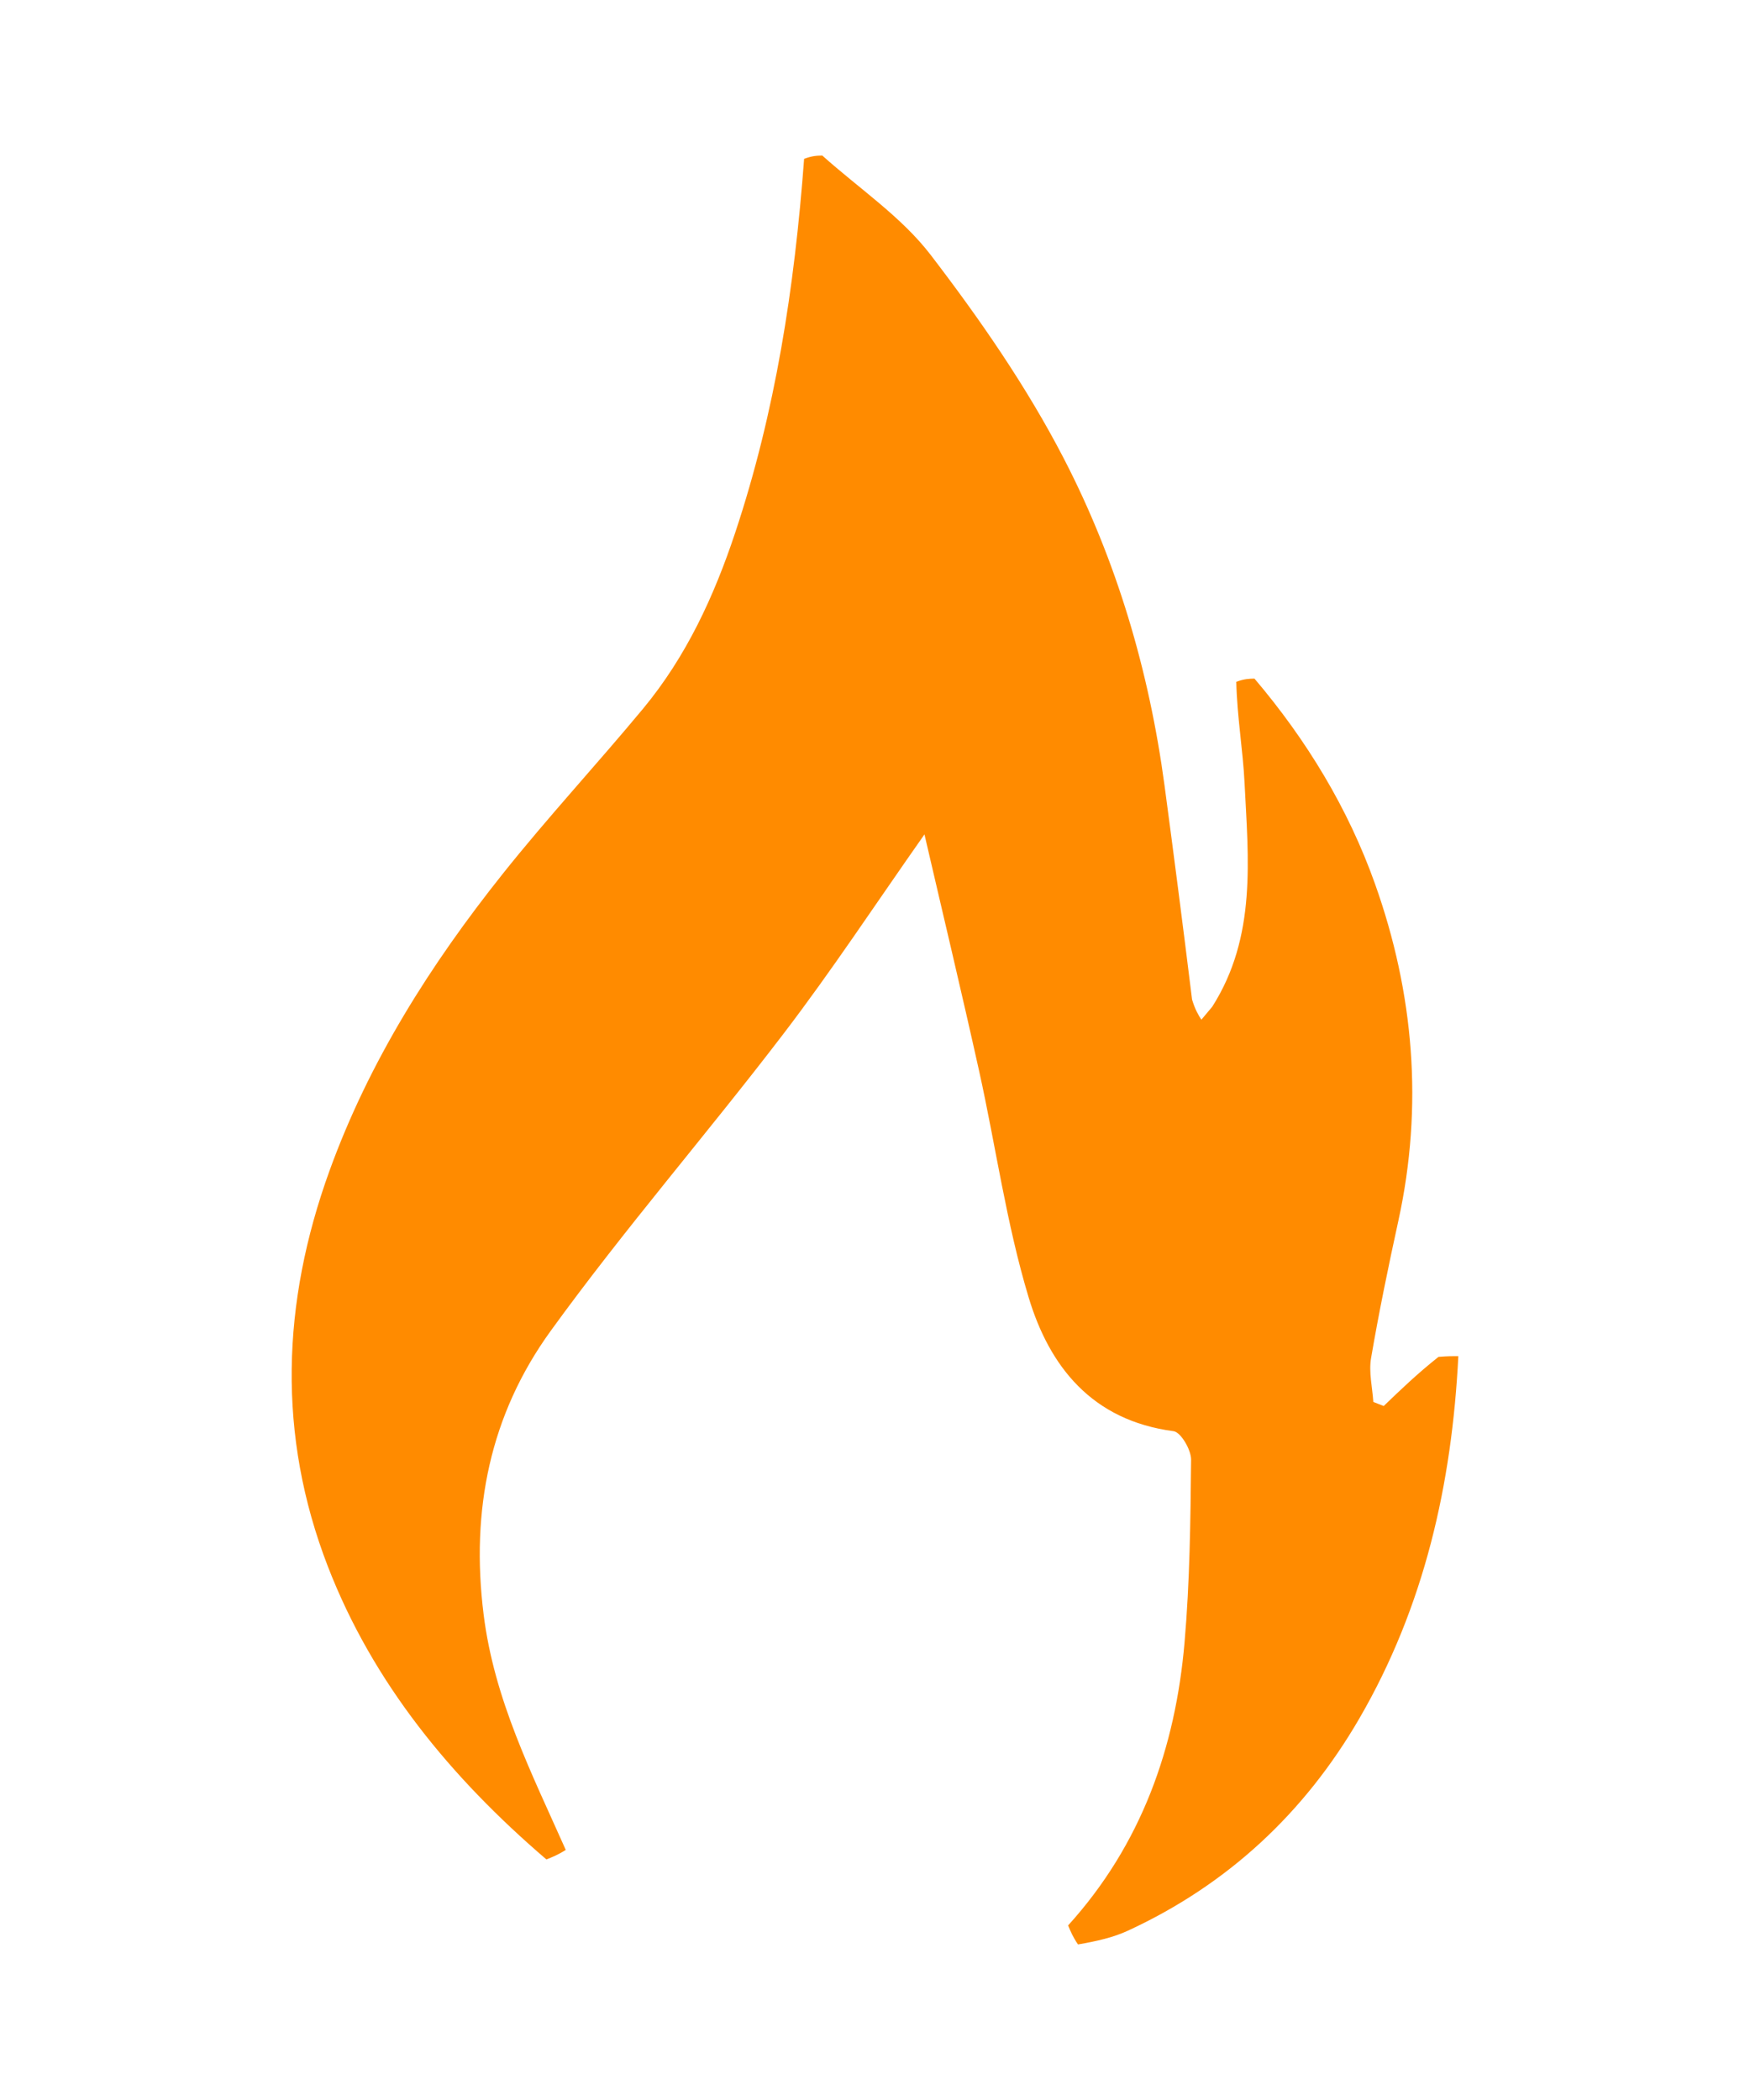 <svg width="45" height="54" viewBox="0 0 45 54" fill="none" xmlns="http://www.w3.org/2000/svg">
<path d="M27.466 49.511C29.348 47.432 30.226 44.946 30.46 42.232C30.595 40.671 30.613 39.1 30.628 37.533C30.63 37.281 30.364 36.827 30.177 36.802C28.071 36.526 26.982 35.128 26.45 33.359C25.878 31.462 25.607 29.478 25.177 27.538C24.725 25.501 24.239 23.472 23.772 21.456C22.508 23.254 21.387 24.96 20.149 26.58C18.186 29.151 16.057 31.604 14.163 34.22C12.602 36.375 12.1 38.829 12.436 41.516C12.709 43.703 13.664 45.581 14.548 47.569C14.348 47.697 14.199 47.755 14.05 47.814C11.601 45.715 9.596 43.287 8.433 40.286C7.123 36.904 7.245 33.499 8.471 30.111C9.487 27.302 11.07 24.801 12.93 22.467C14.084 21.018 15.349 19.654 16.533 18.227C17.648 16.883 18.362 15.331 18.907 13.692C19.937 10.593 20.43 7.406 20.677 4.085C20.885 4.005 21.015 4.002 21.145 4C22.084 4.843 23.178 5.572 23.93 6.553C25.198 8.208 26.402 9.947 27.354 11.788C28.716 14.42 29.55 17.257 29.945 20.198C30.184 21.986 30.416 23.775 30.653 25.703C30.734 25.969 30.813 26.095 30.892 26.221C30.985 26.11 31.078 25.998 31.172 25.887C32.319 24.084 32.1 22.088 32.002 20.119C31.96 19.279 31.812 18.444 31.79 17.532C31.998 17.455 32.128 17.452 32.258 17.45C33.604 19.035 34.671 20.797 35.358 22.73C36.359 25.543 36.602 28.44 35.96 31.382C35.703 32.558 35.459 33.737 35.256 34.923C35.194 35.285 35.29 35.674 35.314 36.05C35.403 36.085 35.492 36.12 35.581 36.155C36.011 35.741 36.441 35.327 36.99 34.891C37.24 34.871 37.37 34.872 37.5 34.873C37.335 38.158 36.629 41.307 34.953 44.192C33.552 46.605 31.584 48.454 29.004 49.646C28.621 49.823 28.199 49.917 27.72 50C27.586 49.804 27.526 49.657 27.466 49.511Z" fill="#FF8B00"/>
</svg>
